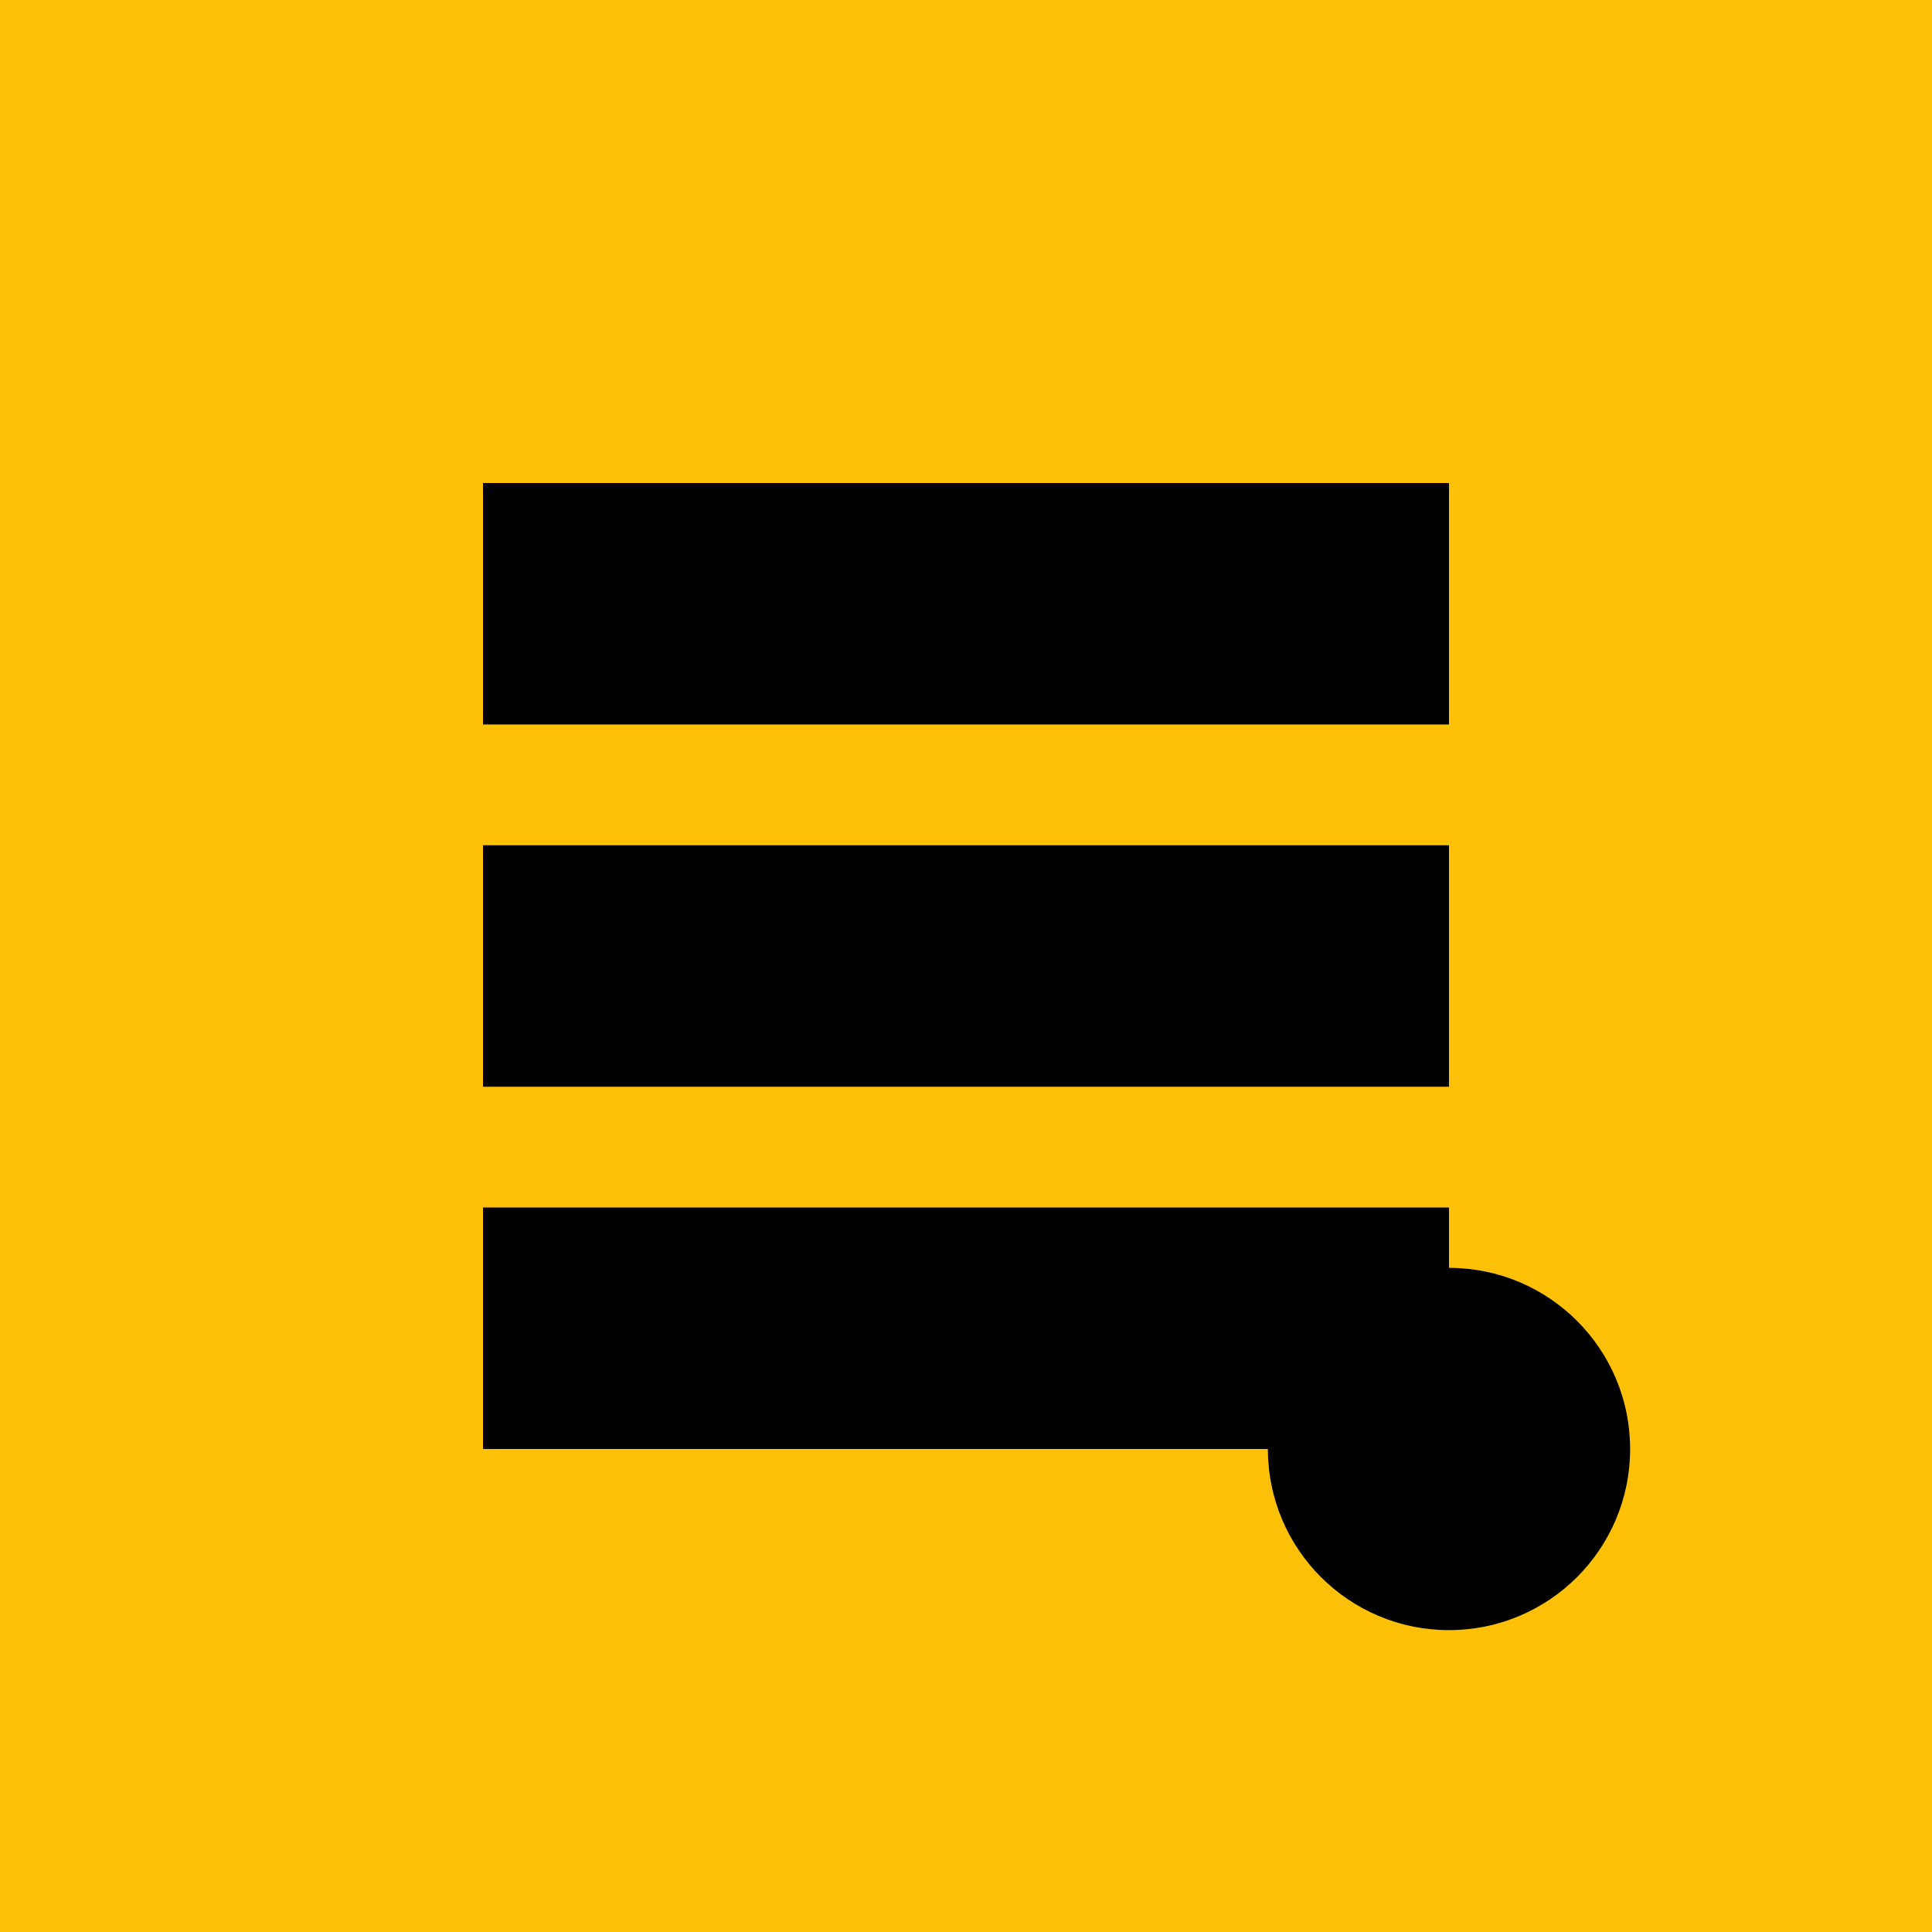 <svg xmlns="http://www.w3.org/2000/svg" viewBox="0 0 32 32" width="32" height="32">
  <rect width="32" height="32" fill="#ffc107"/>
  <path d="M8 8h16v4H8V8zm0 6h16v4H8v-4zm0 6h16v4H8v-4z" fill="#000"/>
  <circle cx="24" cy="24" r="3" fill="#000"/>
</svg>
